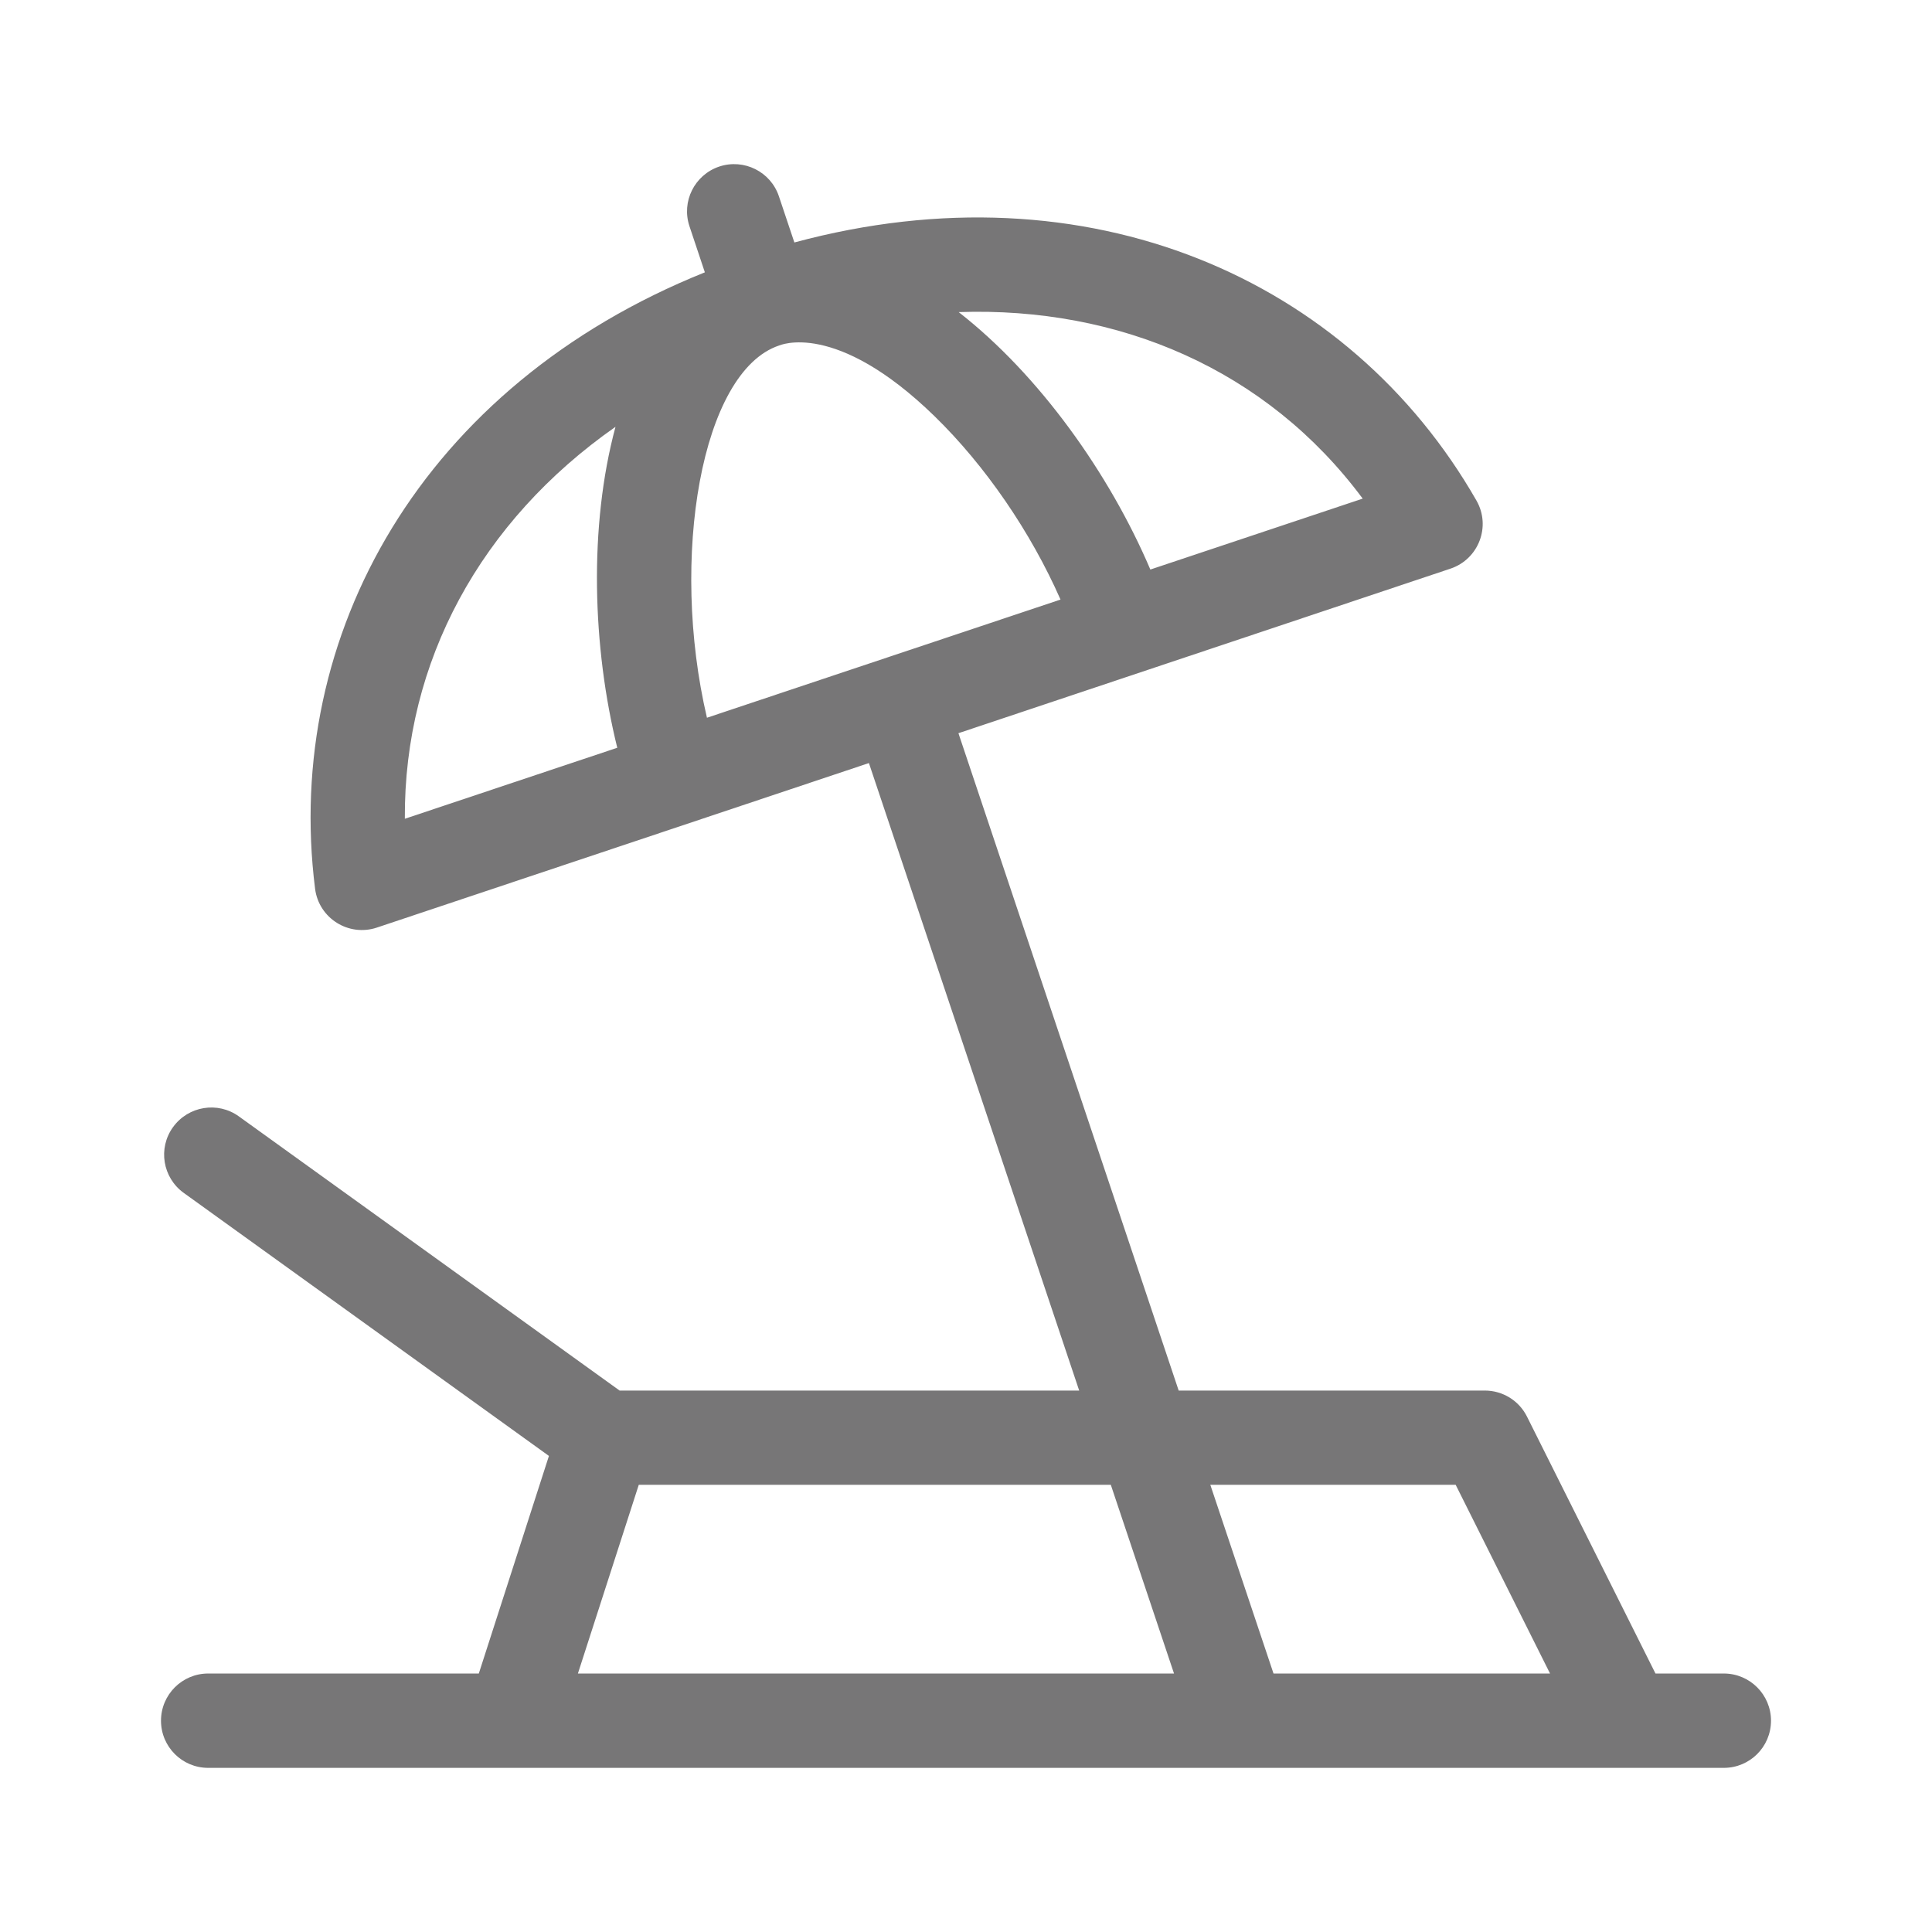 <svg width="24" height="24" viewBox="0 0 24 24" fill="none" xmlns="http://www.w3.org/2000/svg">
<g id="Gother_Icon Mint Edited-124">
<path id="Vector" d="M21.414 20.789H20.565L18.969 17.598C18.87 17.399 18.667 17.274 18.445 17.274H14.642L11.906 9.108L18.018 7.064C18.368 6.947 18.525 6.539 18.341 6.218C16.765 3.465 13.522 2.026 9.868 3.012L9.676 2.439C9.574 2.133 9.242 1.967 8.935 2.069C8.628 2.172 8.462 2.504 8.565 2.811L8.756 3.383C5.248 4.792 3.517 7.888 3.914 11.04C3.961 11.409 4.332 11.639 4.681 11.523L10.794 9.479L13.406 17.274H7.697L2.967 13.868C2.705 13.679 2.339 13.739 2.149 14.002C1.96 14.264 2.02 14.63 2.283 14.819L6.819 18.086L5.948 20.789H2.586C2.262 20.789 2 21.052 2 21.375C2 21.699 2.262 21.961 2.586 21.961H21.414C21.738 21.961 22 21.699 22 21.375C22 21.052 21.738 20.789 21.414 20.789ZM9.678 4.292C9.678 4.292 9.678 4.292 9.678 4.292C9.682 4.293 10.374 3.97 11.606 5.167C12.242 5.786 12.805 6.61 13.174 7.448L8.782 8.916C8.317 6.935 8.71 4.616 9.678 4.292ZM16.928 6.194L14.29 7.075C13.784 5.888 12.913 4.66 11.909 3.877C13.896 3.809 15.733 4.586 16.928 6.194ZM7.646 5.302C7.312 6.54 7.36 8.045 7.668 9.289L5.029 10.171C5.017 8.216 5.974 6.472 7.646 5.302ZM18.083 18.445L19.255 20.789H15.82L15.035 18.445H18.083ZM7.935 18.445H13.799L14.584 20.789H7.179L7.935 18.445Z" fill="#777677"/>
</g>
</svg>
